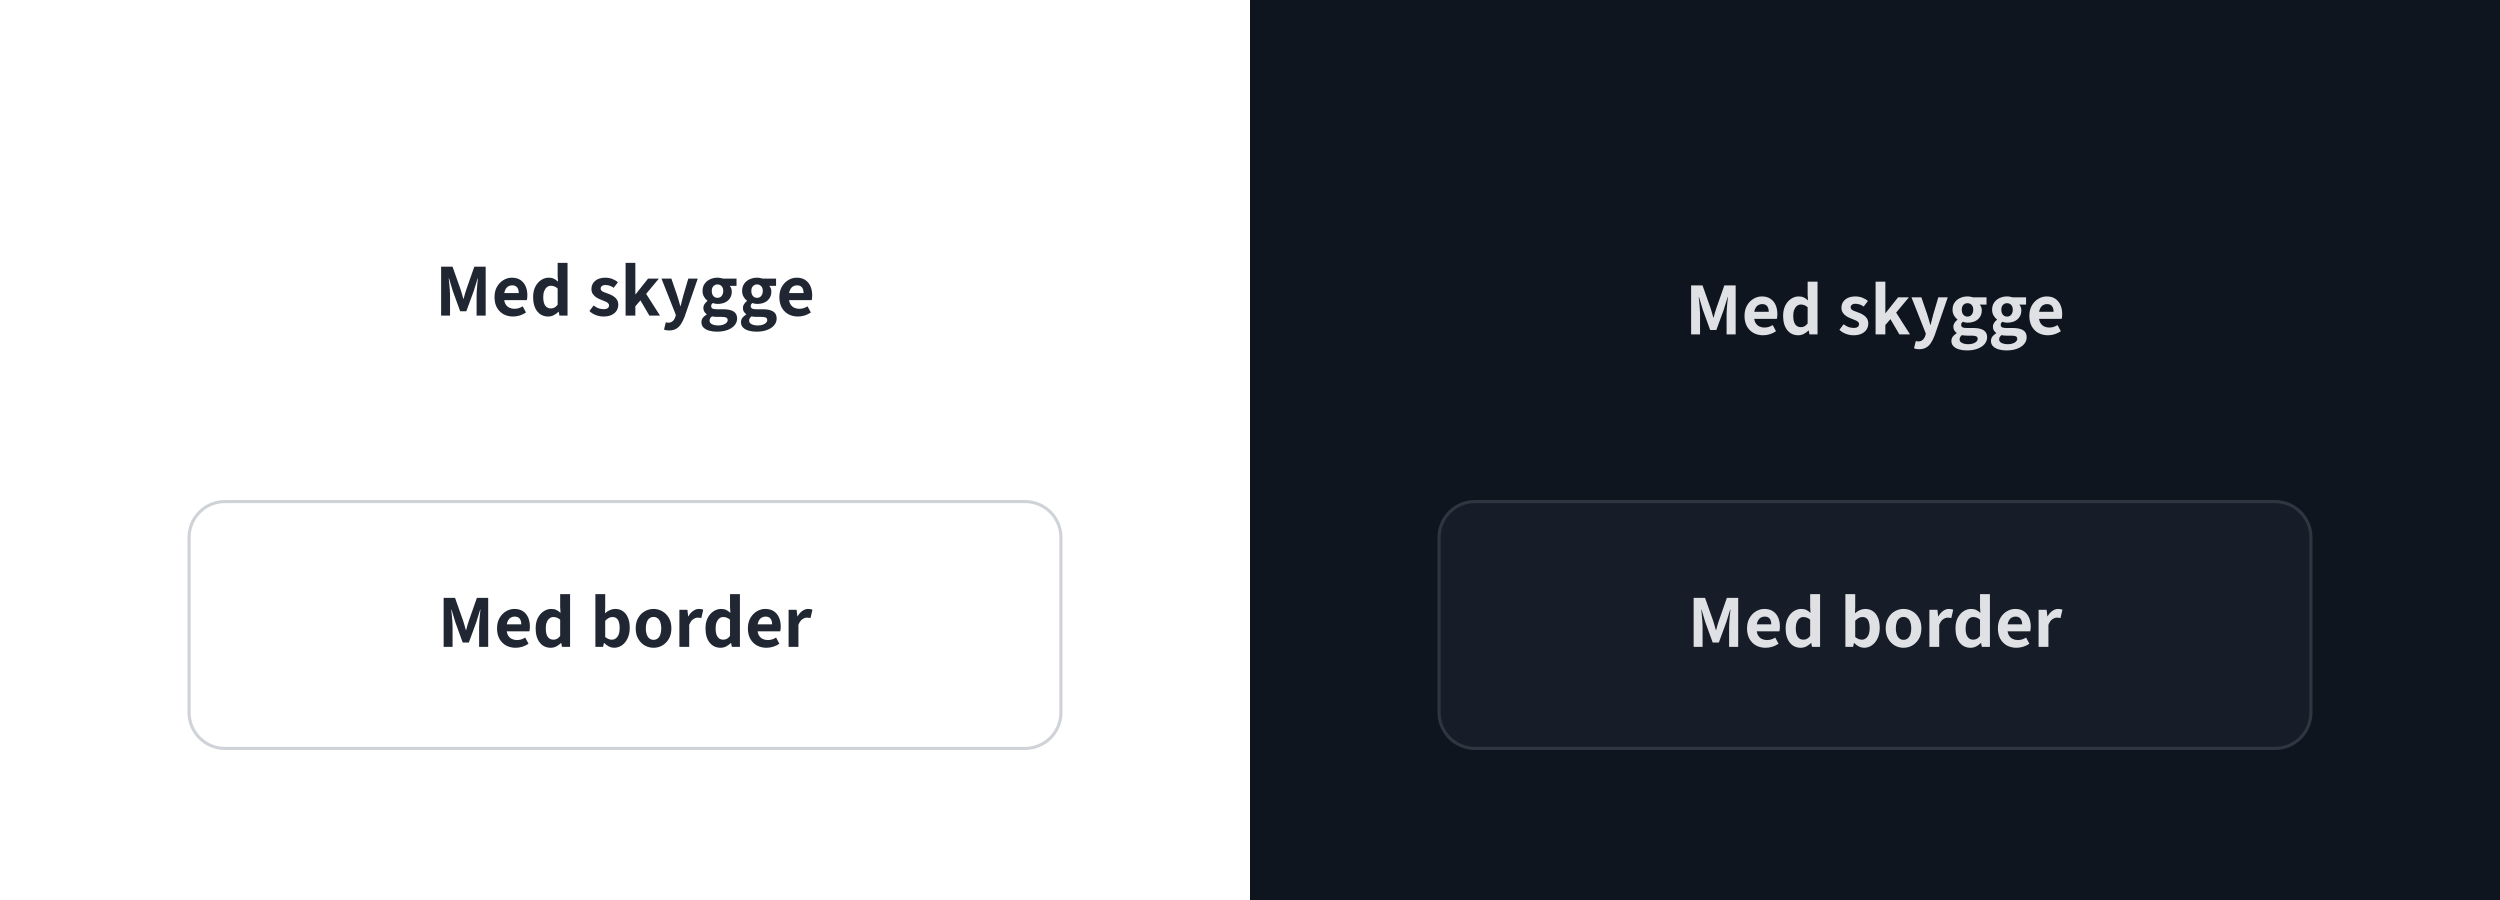 <svg xmlns="http://www.w3.org/2000/svg" fill="none" viewBox="0 0 800 288" height="288" width="800">
<rect fill="white" height="288" width="400"></rect>
<g filter="url(#filter0_ddd_6986_219)">
<path fill="white" d="M60 60C60 53.373 65.373 48 72 48H328C334.627 48 340 53.373 340 60V116C340 122.627 334.627 128 328 128H72C65.373 128 60 122.627 60 116V60Z"></path>
<path fill="#202733" d="M141.158 95V79.328H144.806L147.398 86.648C147.558 87.128 147.702 87.608 147.83 88.088C147.974 88.568 148.118 89.08 148.262 89.624H148.358C148.502 89.08 148.638 88.568 148.766 88.088C148.91 87.608 149.062 87.128 149.222 86.648L151.79 79.328H155.414V95H152.51V88.568C152.51 88.056 152.534 87.464 152.582 86.792C152.63 86.12 152.686 85.456 152.75 84.8C152.814 84.144 152.878 83.568 152.942 83.072H152.846L151.598 87.128L149.222 93.608H147.254L144.902 87.128L143.678 83.072H143.582C143.646 83.568 143.71 84.144 143.774 84.8C143.838 85.456 143.894 86.12 143.942 86.792C143.99 87.464 144.014 88.056 144.014 88.568V95H141.158ZM164.196 95.288C163.076 95.288 162.06 95.048 161.148 94.568C160.252 94.072 159.54 93.36 159.012 92.432C158.5 91.504 158.244 90.384 158.244 89.072C158.244 87.792 158.508 86.688 159.036 85.76C159.58 84.832 160.268 84.12 161.1 83.624C161.948 83.112 162.844 82.856 163.788 82.856C164.892 82.856 165.812 83.104 166.548 83.6C167.284 84.096 167.836 84.768 168.204 85.616C168.572 86.464 168.756 87.432 168.756 88.52C168.756 88.808 168.74 89.088 168.708 89.36C168.676 89.616 168.636 89.84 168.588 90.032H160.644L160.62 87.776H165.996C165.996 87.024 165.828 86.424 165.492 85.976C165.156 85.528 164.612 85.304 163.86 85.304C163.444 85.304 163.036 85.416 162.636 85.64C162.236 85.864 161.908 86.256 161.652 86.816C161.396 87.36 161.268 88.112 161.268 89.072C161.284 89.984 161.444 90.72 161.748 91.28C162.068 91.824 162.476 92.216 162.972 92.456C163.484 92.696 164.02 92.816 164.58 92.816C165.076 92.816 165.54 92.752 165.972 92.624C166.42 92.48 166.852 92.28 167.268 92.024L168.324 93.992C167.748 94.392 167.092 94.712 166.356 94.952C165.636 95.176 164.916 95.288 164.196 95.288ZM175.445 95.288C173.973 95.288 172.797 94.736 171.917 93.632C171.037 92.528 170.597 91.008 170.597 89.072C170.597 87.792 170.829 86.688 171.293 85.76C171.773 84.832 172.389 84.12 173.141 83.624C173.909 83.112 174.717 82.856 175.565 82.856C176.237 82.856 176.797 82.968 177.245 83.192C177.709 83.416 178.149 83.728 178.565 84.128L178.445 82.28V78.128H181.613V95H179.021L178.805 93.776H178.709C178.293 94.192 177.797 94.552 177.221 94.856C176.645 95.144 176.053 95.288 175.445 95.288ZM176.261 92.696C176.677 92.696 177.061 92.608 177.413 92.432C177.781 92.24 178.125 91.928 178.445 91.496V86.312C178.093 85.992 177.733 85.768 177.365 85.64C176.997 85.512 176.629 85.448 176.261 85.448C175.829 85.448 175.429 85.584 175.061 85.856C174.693 86.128 174.397 86.536 174.173 87.08C173.949 87.608 173.837 88.264 173.837 89.048C173.837 90.264 174.045 91.176 174.461 91.784C174.893 92.392 175.493 92.696 176.261 92.696ZM193.123 95.288C192.307 95.288 191.491 95.136 190.675 94.832C189.875 94.528 189.187 94.096 188.611 93.536L189.955 91.76C190.499 92.176 191.035 92.48 191.563 92.672C192.107 92.848 192.651 92.936 193.195 92.936C193.787 92.936 194.219 92.824 194.491 92.6C194.763 92.376 194.899 92.08 194.899 91.712C194.899 91.424 194.787 91.184 194.563 90.992C194.339 90.784 194.043 90.608 193.675 90.464C193.323 90.304 192.931 90.144 192.499 89.984C191.923 89.776 191.387 89.52 190.891 89.216C190.411 88.912 190.019 88.536 189.715 88.088C189.411 87.64 189.259 87.104 189.259 86.48C189.259 85.408 189.659 84.536 190.459 83.864C191.275 83.192 192.347 82.856 193.675 82.856C194.507 82.856 195.267 82.992 195.955 83.264C196.659 83.536 197.251 83.888 197.731 84.32L196.387 86.096C195.955 85.792 195.523 85.568 195.091 85.424C194.659 85.28 194.219 85.208 193.771 85.208C193.243 85.208 192.851 85.32 192.595 85.544C192.339 85.752 192.211 86.016 192.211 86.336C192.211 86.592 192.291 86.808 192.451 86.984C192.627 87.16 192.883 87.32 193.219 87.464C193.571 87.608 193.995 87.768 194.491 87.944C195.099 88.136 195.659 88.392 196.171 88.712C196.683 89.016 197.091 89.4 197.395 89.864C197.699 90.312 197.851 90.872 197.851 91.544C197.851 92.232 197.667 92.864 197.299 93.44C196.947 94 196.419 94.448 195.715 94.784C195.011 95.12 194.147 95.288 193.123 95.288ZM200.191 95V78.128H203.311V88.184H203.383L207.391 83.144H210.847L206.767 88.04L211.207 95H207.799L204.943 90.128L203.311 92V95H200.191ZM214.091 99.752C213.755 99.752 213.459 99.728 213.203 99.68C212.947 99.632 212.707 99.56 212.483 99.464L213.059 97.136C213.235 97.184 213.379 97.216 213.491 97.232C213.619 97.248 213.747 97.256 213.875 97.256C214.467 97.256 214.939 97.08 215.291 96.728C215.659 96.392 215.923 95.968 216.083 95.456L216.275 94.784L211.667 83.144H214.835L216.707 88.592C216.883 89.12 217.051 89.672 217.211 90.248C217.371 90.808 217.531 91.376 217.691 91.952H217.787C217.931 91.392 218.075 90.832 218.219 90.272C218.363 89.712 218.507 89.152 218.651 88.592L220.259 83.144H223.283L219.083 95.336C218.731 96.264 218.339 97.056 217.907 97.712C217.475 98.384 216.955 98.888 216.347 99.224C215.739 99.576 214.987 99.752 214.091 99.752ZM229.398 100.136C228.47 100.136 227.63 100.024 226.878 99.8C226.126 99.576 225.534 99.24 225.102 98.792C224.67 98.36 224.454 97.792 224.454 97.088C224.454 96.592 224.598 96.136 224.886 95.72C225.19 95.32 225.606 94.96 226.134 94.64V94.544C225.846 94.336 225.598 94.072 225.39 93.752C225.182 93.432 225.078 93.032 225.078 92.552C225.078 92.104 225.206 91.688 225.462 91.304C225.718 90.904 226.022 90.576 226.374 90.32V90.224C225.974 89.936 225.614 89.52 225.294 88.976C224.974 88.432 224.814 87.816 224.814 87.128C224.814 86.2 225.038 85.424 225.486 84.8C225.934 84.16 226.518 83.68 227.238 83.36C227.974 83.024 228.758 82.856 229.59 82.856C229.926 82.856 230.246 82.888 230.55 82.952C230.87 83 231.15 83.064 231.39 83.144H235.686V85.472H233.574V85.568C233.766 85.776 233.91 86.024 234.006 86.312C234.118 86.584 234.174 86.904 234.174 87.272C234.174 88.152 233.966 88.888 233.55 89.48C233.15 90.072 232.606 90.52 231.918 90.824C231.23 91.112 230.454 91.256 229.59 91.256C229.366 91.256 229.126 91.232 228.87 91.184C228.614 91.136 228.35 91.064 228.078 90.968C227.918 91.112 227.79 91.256 227.694 91.4C227.614 91.544 227.574 91.736 227.574 91.976C227.574 92.296 227.71 92.544 227.982 92.72C228.27 92.88 228.75 92.96 229.422 92.96H231.438C232.878 92.96 233.974 93.192 234.726 93.656C235.494 94.12 235.878 94.872 235.878 95.912C235.878 96.712 235.614 97.432 235.086 98.072C234.558 98.712 233.806 99.216 232.83 99.584C231.87 99.952 230.726 100.136 229.398 100.136ZM229.59 89.312C229.942 89.312 230.254 89.232 230.526 89.072C230.798 88.896 231.014 88.648 231.174 88.328C231.35 87.992 231.438 87.592 231.438 87.128C231.438 86.44 231.262 85.92 230.91 85.568C230.558 85.2 230.118 85.016 229.59 85.016C229.078 85.016 228.646 85.2 228.294 85.568C227.942 85.92 227.766 86.44 227.766 87.128C227.766 87.592 227.846 87.992 228.006 88.328C228.182 88.648 228.406 88.896 228.678 89.072C228.95 89.232 229.254 89.312 229.59 89.312ZM229.878 98.144C230.47 98.144 230.982 98.064 231.414 97.904C231.862 97.76 232.214 97.56 232.47 97.304C232.726 97.048 232.854 96.76 232.854 96.44C232.854 96.024 232.686 95.744 232.35 95.6C232.014 95.472 231.534 95.408 230.91 95.408H229.47C229.118 95.408 228.814 95.392 228.558 95.36C228.302 95.328 228.062 95.288 227.838 95.24C227.566 95.448 227.366 95.664 227.238 95.888C227.126 96.112 227.07 96.352 227.07 96.608C227.07 97.104 227.326 97.48 227.838 97.736C228.35 98.008 229.03 98.144 229.878 98.144ZM242.055 100.136C241.127 100.136 240.287 100.024 239.535 99.8C238.783 99.576 238.191 99.24 237.759 98.792C237.327 98.36 237.111 97.792 237.111 97.088C237.111 96.592 237.255 96.136 237.543 95.72C237.847 95.32 238.263 94.96 238.791 94.64V94.544C238.503 94.336 238.255 94.072 238.047 93.752C237.839 93.432 237.735 93.032 237.735 92.552C237.735 92.104 237.863 91.688 238.119 91.304C238.375 90.904 238.679 90.576 239.031 90.32V90.224C238.631 89.936 238.271 89.52 237.951 88.976C237.631 88.432 237.471 87.816 237.471 87.128C237.471 86.2 237.695 85.424 238.143 84.8C238.591 84.16 239.175 83.68 239.895 83.36C240.631 83.024 241.415 82.856 242.247 82.856C242.583 82.856 242.903 82.888 243.207 82.952C243.527 83 243.807 83.064 244.047 83.144H248.343V85.472H246.231V85.568C246.423 85.776 246.567 86.024 246.663 86.312C246.775 86.584 246.831 86.904 246.831 87.272C246.831 88.152 246.623 88.888 246.207 89.48C245.807 90.072 245.263 90.52 244.575 90.824C243.887 91.112 243.111 91.256 242.247 91.256C242.023 91.256 241.783 91.232 241.527 91.184C241.271 91.136 241.007 91.064 240.735 90.968C240.575 91.112 240.447 91.256 240.351 91.4C240.271 91.544 240.231 91.736 240.231 91.976C240.231 92.296 240.367 92.544 240.639 92.72C240.927 92.88 241.407 92.96 242.079 92.96H244.095C245.535 92.96 246.631 93.192 247.383 93.656C248.151 94.12 248.535 94.872 248.535 95.912C248.535 96.712 248.271 97.432 247.743 98.072C247.215 98.712 246.463 99.216 245.487 99.584C244.527 99.952 243.383 100.136 242.055 100.136ZM242.247 89.312C242.599 89.312 242.911 89.232 243.183 89.072C243.455 88.896 243.671 88.648 243.831 88.328C244.007 87.992 244.095 87.592 244.095 87.128C244.095 86.44 243.919 85.92 243.567 85.568C243.215 85.2 242.775 85.016 242.247 85.016C241.735 85.016 241.303 85.2 240.951 85.568C240.599 85.92 240.423 86.44 240.423 87.128C240.423 87.592 240.503 87.992 240.663 88.328C240.839 88.648 241.063 88.896 241.335 89.072C241.607 89.232 241.911 89.312 242.247 89.312ZM242.535 98.144C243.127 98.144 243.639 98.064 244.071 97.904C244.519 97.76 244.871 97.56 245.127 97.304C245.383 97.048 245.511 96.76 245.511 96.44C245.511 96.024 245.343 95.744 245.007 95.6C244.671 95.472 244.191 95.408 243.567 95.408H242.127C241.775 95.408 241.471 95.392 241.215 95.36C240.959 95.328 240.719 95.288 240.495 95.24C240.223 95.448 240.023 95.664 239.895 95.888C239.783 96.112 239.727 96.352 239.727 96.608C239.727 97.104 239.983 97.48 240.495 97.736C241.007 98.008 241.687 98.144 242.535 98.144ZM255.344 95.288C254.224 95.288 253.208 95.048 252.296 94.568C251.4 94.072 250.688 93.36 250.16 92.432C249.648 91.504 249.392 90.384 249.392 89.072C249.392 87.792 249.656 86.688 250.184 85.76C250.728 84.832 251.416 84.12 252.248 83.624C253.096 83.112 253.992 82.856 254.936 82.856C256.04 82.856 256.96 83.104 257.696 83.6C258.432 84.096 258.984 84.768 259.352 85.616C259.72 86.464 259.904 87.432 259.904 88.52C259.904 88.808 259.888 89.088 259.856 89.36C259.824 89.616 259.784 89.84 259.736 90.032H251.792L251.768 87.776H257.144C257.144 87.024 256.976 86.424 256.64 85.976C256.304 85.528 255.76 85.304 255.008 85.304C254.592 85.304 254.184 85.416 253.784 85.64C253.384 85.864 253.056 86.256 252.8 86.816C252.544 87.36 252.416 88.112 252.416 89.072C252.432 89.984 252.592 90.72 252.896 91.28C253.216 91.824 253.624 92.216 254.12 92.456C254.632 92.696 255.168 92.816 255.728 92.816C256.224 92.816 256.688 92.752 257.12 92.624C257.568 92.48 258 92.28 258.416 92.024L259.472 93.992C258.896 94.392 258.24 94.712 257.504 94.952C256.784 95.176 256.064 95.288 255.344 95.288Z"></path>
</g>
<path fill="white" d="M60.5 172C60.5 165.649 65.649 160.5 72 160.5H328C334.351 160.5 339.5 165.649 339.5 172V228C339.5 234.351 334.351 239.5 328 239.5H72C65.649 239.5 60.5 234.351 60.5 228V172Z"></path>
<path stroke="#CFD3D8" d="M60.5 172C60.5 165.649 65.649 160.5 72 160.5H328C334.351 160.5 339.5 165.649 339.5 172V228C339.5 234.351 334.351 239.5 328 239.5H72C65.649 239.5 60.5 234.351 60.5 228V172Z"></path>
<path fill="#202733" d="M141.967 207V191.328H145.615L148.207 198.648C148.367 199.128 148.511 199.608 148.639 200.088C148.783 200.568 148.927 201.08 149.071 201.624H149.167C149.311 201.08 149.447 200.568 149.575 200.088C149.719 199.608 149.871 199.128 150.031 198.648L152.599 191.328H156.223V207H153.319V200.568C153.319 200.056 153.343 199.464 153.391 198.792C153.439 198.12 153.495 197.456 153.559 196.8C153.623 196.144 153.687 195.568 153.751 195.072H153.655L152.407 199.128L150.031 205.608H148.063L145.711 199.128L144.487 195.072H144.391C144.455 195.568 144.519 196.144 144.583 196.8C144.647 197.456 144.703 198.12 144.751 198.792C144.799 199.464 144.823 200.056 144.823 200.568V207H141.967ZM165.005 207.288C163.885 207.288 162.869 207.048 161.957 206.568C161.061 206.072 160.349 205.36 159.821 204.432C159.309 203.504 159.053 202.384 159.053 201.072C159.053 199.792 159.317 198.688 159.845 197.76C160.389 196.832 161.077 196.12 161.909 195.624C162.757 195.112 163.653 194.856 164.597 194.856C165.701 194.856 166.621 195.104 167.357 195.6C168.093 196.096 168.645 196.768 169.013 197.616C169.381 198.464 169.565 199.432 169.565 200.52C169.565 200.808 169.549 201.088 169.517 201.36C169.485 201.616 169.445 201.84 169.397 202.032H161.453L161.429 199.776H166.805C166.805 199.024 166.637 198.424 166.301 197.976C165.965 197.528 165.421 197.304 164.669 197.304C164.253 197.304 163.845 197.416 163.445 197.64C163.045 197.864 162.717 198.256 162.461 198.816C162.205 199.36 162.077 200.112 162.077 201.072C162.093 201.984 162.253 202.72 162.557 203.28C162.877 203.824 163.285 204.216 163.781 204.456C164.293 204.696 164.829 204.816 165.389 204.816C165.885 204.816 166.349 204.752 166.781 204.624C167.229 204.48 167.661 204.28 168.077 204.024L169.133 205.992C168.557 206.392 167.901 206.712 167.165 206.952C166.445 207.176 165.725 207.288 165.005 207.288ZM176.254 207.288C174.782 207.288 173.606 206.736 172.726 205.632C171.846 204.528 171.406 203.008 171.406 201.072C171.406 199.792 171.638 198.688 172.102 197.76C172.582 196.832 173.198 196.12 173.95 195.624C174.718 195.112 175.526 194.856 176.374 194.856C177.046 194.856 177.606 194.968 178.054 195.192C178.518 195.416 178.958 195.728 179.374 196.128L179.254 194.28V190.128H182.422V207H179.83L179.614 205.776H179.518C179.102 206.192 178.606 206.552 178.03 206.856C177.454 207.144 176.862 207.288 176.254 207.288ZM177.07 204.696C177.486 204.696 177.87 204.608 178.222 204.432C178.59 204.24 178.934 203.928 179.254 203.496V198.312C178.902 197.992 178.542 197.768 178.174 197.64C177.806 197.512 177.438 197.448 177.07 197.448C176.638 197.448 176.238 197.584 175.87 197.856C175.502 198.128 175.206 198.536 174.982 199.08C174.758 199.608 174.646 200.264 174.646 201.048C174.646 202.264 174.854 203.176 175.27 203.784C175.702 204.392 176.302 204.696 177.07 204.696ZM196.499 207.288C195.971 207.288 195.435 207.16 194.891 206.904C194.347 206.632 193.827 206.248 193.331 205.752H193.259L192.995 207H190.523V190.128H193.667V194.352L193.595 196.248C194.059 195.832 194.571 195.496 195.131 195.24C195.707 194.984 196.283 194.856 196.859 194.856C197.835 194.856 198.667 195.104 199.355 195.6C200.059 196.096 200.595 196.8 200.963 197.712C201.331 198.608 201.515 199.664 201.515 200.88C201.515 202.224 201.275 203.376 200.795 204.336C200.331 205.296 199.715 206.032 198.947 206.544C198.179 207.04 197.363 207.288 196.499 207.288ZM195.803 204.696C196.267 204.696 196.683 204.56 197.051 204.288C197.435 204.016 197.739 203.6 197.963 203.04C198.187 202.48 198.299 201.776 198.299 200.928C198.299 200.176 198.211 199.544 198.035 199.032C197.875 198.52 197.627 198.128 197.291 197.856C196.955 197.584 196.515 197.448 195.971 197.448C195.587 197.448 195.203 197.544 194.819 197.736C194.451 197.928 194.067 198.232 193.667 198.648V203.832C194.035 204.152 194.403 204.376 194.771 204.504C195.139 204.632 195.483 204.696 195.803 204.696ZM209.132 207.288C208.14 207.288 207.212 207.048 206.348 206.568C205.484 206.072 204.78 205.36 204.236 204.432C203.692 203.504 203.42 202.384 203.42 201.072C203.42 199.76 203.692 198.64 204.236 197.712C204.78 196.784 205.484 196.08 206.348 195.6C207.212 195.104 208.14 194.856 209.132 194.856C210.124 194.856 211.052 195.104 211.916 195.6C212.78 196.08 213.484 196.784 214.028 197.712C214.572 198.64 214.844 199.76 214.844 201.072C214.844 202.384 214.572 203.504 214.028 204.432C213.484 205.36 212.78 206.072 211.916 206.568C211.052 207.048 210.124 207.288 209.132 207.288ZM209.132 204.744C209.66 204.744 210.108 204.592 210.476 204.288C210.86 203.984 211.14 203.56 211.316 203.016C211.508 202.472 211.604 201.824 211.604 201.072C211.604 200.336 211.508 199.696 211.316 199.152C211.14 198.592 210.86 198.168 210.476 197.88C210.108 197.576 209.66 197.424 209.132 197.424C208.604 197.424 208.156 197.576 207.788 197.88C207.42 198.168 207.14 198.592 206.948 199.152C206.756 199.696 206.66 200.336 206.66 201.072C206.66 201.824 206.756 202.472 206.948 203.016C207.14 203.56 207.42 203.984 207.788 204.288C208.156 204.592 208.604 204.744 209.132 204.744ZM217.406 207V195.144H219.974L220.214 197.232H220.286C220.718 196.464 221.23 195.88 221.822 195.48C222.414 195.064 223.03 194.856 223.67 194.856C223.974 194.856 224.23 194.88 224.438 194.928C224.662 194.96 224.862 195.016 225.038 195.096L224.414 197.784C224.222 197.736 224.046 197.704 223.886 197.688C223.726 197.656 223.518 197.64 223.262 197.64C222.798 197.64 222.31 197.816 221.798 198.168C221.302 198.504 220.886 199.096 220.55 199.944V207H217.406ZM230.605 207.288C229.133 207.288 227.957 206.736 227.077 205.632C226.197 204.528 225.757 203.008 225.757 201.072C225.757 199.792 225.989 198.688 226.453 197.76C226.933 196.832 227.549 196.12 228.301 195.624C229.069 195.112 229.877 194.856 230.725 194.856C231.397 194.856 231.957 194.968 232.405 195.192C232.869 195.416 233.309 195.728 233.725 196.128L233.605 194.28V190.128H236.773V207H234.181L233.965 205.776H233.869C233.453 206.192 232.957 206.552 232.381 206.856C231.805 207.144 231.213 207.288 230.605 207.288ZM231.421 204.696C231.837 204.696 232.221 204.608 232.573 204.432C232.941 204.24 233.285 203.928 233.605 203.496V198.312C233.253 197.992 232.893 197.768 232.525 197.64C232.157 197.512 231.789 197.448 231.421 197.448C230.989 197.448 230.589 197.584 230.221 197.856C229.853 198.128 229.557 198.536 229.333 199.08C229.109 199.608 228.997 200.264 228.997 201.048C228.997 202.264 229.205 203.176 229.621 203.784C230.053 204.392 230.653 204.696 231.421 204.696ZM245.278 207.288C244.158 207.288 243.142 207.048 242.23 206.568C241.334 206.072 240.622 205.36 240.094 204.432C239.582 203.504 239.326 202.384 239.326 201.072C239.326 199.792 239.59 198.688 240.118 197.76C240.662 196.832 241.35 196.12 242.182 195.624C243.03 195.112 243.926 194.856 244.87 194.856C245.974 194.856 246.894 195.104 247.63 195.6C248.366 196.096 248.918 196.768 249.286 197.616C249.654 198.464 249.838 199.432 249.838 200.52C249.838 200.808 249.822 201.088 249.79 201.36C249.758 201.616 249.718 201.84 249.67 202.032H241.726L241.702 199.776H247.078C247.078 199.024 246.91 198.424 246.574 197.976C246.238 197.528 245.694 197.304 244.942 197.304C244.526 197.304 244.118 197.416 243.718 197.64C243.318 197.864 242.99 198.256 242.734 198.816C242.478 199.36 242.35 200.112 242.35 201.072C242.366 201.984 242.526 202.72 242.83 203.28C243.15 203.824 243.558 204.216 244.054 204.456C244.566 204.696 245.102 204.816 245.662 204.816C246.158 204.816 246.622 204.752 247.054 204.624C247.502 204.48 247.934 204.28 248.35 204.024L249.406 205.992C248.83 206.392 248.174 206.712 247.438 206.952C246.718 207.176 245.998 207.288 245.278 207.288ZM252.351 207V195.144H254.919L255.159 197.232H255.231C255.663 196.464 256.175 195.88 256.767 195.48C257.359 195.064 257.975 194.856 258.615 194.856C258.919 194.856 259.175 194.88 259.383 194.928C259.607 194.96 259.807 195.016 259.983 195.096L259.359 197.784C259.167 197.736 258.991 197.704 258.831 197.688C258.671 197.656 258.463 197.64 258.207 197.64C257.743 197.64 257.255 197.816 256.743 198.168C256.247 198.504 255.831 199.096 255.495 199.944V207H252.351Z"></path>
<rect fill="#0E151F" transform="translate(400)" height="288" width="400"></rect>
<g filter="url(#filter1_ddd_6986_219)">
<rect fill="#0E151F" rx="12" height="80" width="280" y="48" x="460"></rect>
<path fill="#DFE1E5" d="M541.158 95V79.328H544.806L547.398 86.648C547.558 87.128 547.702 87.608 547.83 88.088C547.974 88.568 548.118 89.08 548.262 89.624H548.358C548.502 89.08 548.638 88.568 548.766 88.088C548.91 87.608 549.062 87.128 549.222 86.648L551.79 79.328H555.414V95H552.51V88.568C552.51 88.056 552.534 87.464 552.582 86.792C552.63 86.12 552.686 85.456 552.75 84.8C552.814 84.144 552.878 83.568 552.942 83.072H552.846L551.598 87.128L549.222 93.608H547.254L544.902 87.128L543.678 83.072H543.582C543.646 83.568 543.71 84.144 543.774 84.8C543.838 85.456 543.894 86.12 543.942 86.792C543.99 87.464 544.014 88.056 544.014 88.568V95H541.158ZM564.196 95.288C563.076 95.288 562.06 95.048 561.148 94.568C560.252 94.072 559.54 93.36 559.012 92.432C558.5 91.504 558.244 90.384 558.244 89.072C558.244 87.792 558.508 86.688 559.036 85.76C559.58 84.832 560.268 84.12 561.1 83.624C561.948 83.112 562.844 82.856 563.788 82.856C564.892 82.856 565.812 83.104 566.548 83.6C567.284 84.096 567.836 84.768 568.204 85.616C568.572 86.464 568.756 87.432 568.756 88.52C568.756 88.808 568.74 89.088 568.708 89.36C568.676 89.616 568.636 89.84 568.588 90.032H560.644L560.62 87.776H565.996C565.996 87.024 565.828 86.424 565.492 85.976C565.156 85.528 564.612 85.304 563.86 85.304C563.444 85.304 563.036 85.416 562.636 85.64C562.236 85.864 561.908 86.256 561.652 86.816C561.396 87.36 561.268 88.112 561.268 89.072C561.284 89.984 561.444 90.72 561.748 91.28C562.068 91.824 562.476 92.216 562.972 92.456C563.484 92.696 564.02 92.816 564.58 92.816C565.076 92.816 565.54 92.752 565.972 92.624C566.42 92.48 566.852 92.28 567.268 92.024L568.324 93.992C567.748 94.392 567.092 94.712 566.356 94.952C565.636 95.176 564.916 95.288 564.196 95.288ZM575.445 95.288C573.973 95.288 572.797 94.736 571.917 93.632C571.037 92.528 570.597 91.008 570.597 89.072C570.597 87.792 570.829 86.688 571.293 85.76C571.773 84.832 572.389 84.12 573.141 83.624C573.909 83.112 574.717 82.856 575.565 82.856C576.237 82.856 576.797 82.968 577.245 83.192C577.709 83.416 578.149 83.728 578.565 84.128L578.445 82.28V78.128H581.613V95H579.021L578.805 93.776H578.709C578.293 94.192 577.797 94.552 577.221 94.856C576.645 95.144 576.053 95.288 575.445 95.288ZM576.261 92.696C576.677 92.696 577.061 92.608 577.413 92.432C577.781 92.24 578.125 91.928 578.445 91.496V86.312C578.093 85.992 577.733 85.768 577.365 85.64C576.997 85.512 576.629 85.448 576.261 85.448C575.829 85.448 575.429 85.584 575.061 85.856C574.693 86.128 574.397 86.536 574.173 87.08C573.949 87.608 573.837 88.264 573.837 89.048C573.837 90.264 574.045 91.176 574.461 91.784C574.893 92.392 575.493 92.696 576.261 92.696ZM593.123 95.288C592.307 95.288 591.491 95.136 590.675 94.832C589.875 94.528 589.187 94.096 588.611 93.536L589.955 91.76C590.499 92.176 591.035 92.48 591.563 92.672C592.107 92.848 592.651 92.936 593.195 92.936C593.787 92.936 594.219 92.824 594.491 92.6C594.763 92.376 594.899 92.08 594.899 91.712C594.899 91.424 594.787 91.184 594.563 90.992C594.339 90.784 594.043 90.608 593.675 90.464C593.323 90.304 592.931 90.144 592.499 89.984C591.923 89.776 591.387 89.52 590.891 89.216C590.411 88.912 590.019 88.536 589.715 88.088C589.411 87.64 589.259 87.104 589.259 86.48C589.259 85.408 589.659 84.536 590.459 83.864C591.275 83.192 592.347 82.856 593.675 82.856C594.507 82.856 595.267 82.992 595.955 83.264C596.659 83.536 597.251 83.888 597.731 84.32L596.387 86.096C595.955 85.792 595.523 85.568 595.091 85.424C594.659 85.28 594.219 85.208 593.771 85.208C593.243 85.208 592.851 85.32 592.595 85.544C592.339 85.752 592.211 86.016 592.211 86.336C592.211 86.592 592.291 86.808 592.451 86.984C592.627 87.16 592.883 87.32 593.219 87.464C593.571 87.608 593.995 87.768 594.491 87.944C595.099 88.136 595.659 88.392 596.171 88.712C596.683 89.016 597.091 89.4 597.395 89.864C597.699 90.312 597.851 90.872 597.851 91.544C597.851 92.232 597.667 92.864 597.299 93.44C596.947 94 596.419 94.448 595.715 94.784C595.011 95.12 594.147 95.288 593.123 95.288ZM600.191 95V78.128H603.311V88.184H603.383L607.391 83.144H610.847L606.767 88.04L611.207 95H607.799L604.943 90.128L603.311 92V95H600.191ZM614.091 99.752C613.755 99.752 613.459 99.728 613.203 99.68C612.947 99.632 612.707 99.56 612.483 99.464L613.059 97.136C613.235 97.184 613.379 97.216 613.491 97.232C613.619 97.248 613.747 97.256 613.875 97.256C614.467 97.256 614.939 97.08 615.291 96.728C615.659 96.392 615.923 95.968 616.083 95.456L616.275 94.784L611.667 83.144H614.835L616.707 88.592C616.883 89.12 617.051 89.672 617.211 90.248C617.371 90.808 617.531 91.376 617.691 91.952H617.787C617.931 91.392 618.075 90.832 618.219 90.272C618.363 89.712 618.507 89.152 618.651 88.592L620.259 83.144H623.283L619.083 95.336C618.731 96.264 618.339 97.056 617.907 97.712C617.475 98.384 616.955 98.888 616.347 99.224C615.739 99.576 614.987 99.752 614.091 99.752ZM629.398 100.136C628.47 100.136 627.63 100.024 626.878 99.8C626.126 99.576 625.534 99.24 625.102 98.792C624.67 98.36 624.454 97.792 624.454 97.088C624.454 96.592 624.598 96.136 624.886 95.72C625.19 95.32 625.606 94.96 626.134 94.64V94.544C625.846 94.336 625.598 94.072 625.39 93.752C625.182 93.432 625.078 93.032 625.078 92.552C625.078 92.104 625.206 91.688 625.462 91.304C625.718 90.904 626.022 90.576 626.374 90.32V90.224C625.974 89.936 625.614 89.52 625.294 88.976C624.974 88.432 624.814 87.816 624.814 87.128C624.814 86.2 625.038 85.424 625.486 84.8C625.934 84.16 626.518 83.68 627.238 83.36C627.974 83.024 628.758 82.856 629.59 82.856C629.926 82.856 630.246 82.888 630.55 82.952C630.87 83 631.15 83.064 631.39 83.144H635.686V85.472H633.574V85.568C633.766 85.776 633.91 86.024 634.006 86.312C634.118 86.584 634.174 86.904 634.174 87.272C634.174 88.152 633.966 88.888 633.55 89.48C633.15 90.072 632.606 90.52 631.918 90.824C631.23 91.112 630.454 91.256 629.59 91.256C629.366 91.256 629.126 91.232 628.87 91.184C628.614 91.136 628.35 91.064 628.078 90.968C627.918 91.112 627.79 91.256 627.694 91.4C627.614 91.544 627.574 91.736 627.574 91.976C627.574 92.296 627.71 92.544 627.982 92.72C628.27 92.88 628.75 92.96 629.422 92.96H631.438C632.878 92.96 633.974 93.192 634.726 93.656C635.494 94.12 635.878 94.872 635.878 95.912C635.878 96.712 635.614 97.432 635.086 98.072C634.558 98.712 633.806 99.216 632.83 99.584C631.87 99.952 630.726 100.136 629.398 100.136ZM629.59 89.312C629.942 89.312 630.254 89.232 630.526 89.072C630.798 88.896 631.014 88.648 631.174 88.328C631.35 87.992 631.438 87.592 631.438 87.128C631.438 86.44 631.262 85.92 630.91 85.568C630.558 85.2 630.118 85.016 629.59 85.016C629.078 85.016 628.646 85.2 628.294 85.568C627.942 85.92 627.766 86.44 627.766 87.128C627.766 87.592 627.846 87.992 628.006 88.328C628.182 88.648 628.406 88.896 628.678 89.072C628.95 89.232 629.254 89.312 629.59 89.312ZM629.878 98.144C630.47 98.144 630.982 98.064 631.414 97.904C631.862 97.76 632.214 97.56 632.47 97.304C632.726 97.048 632.854 96.76 632.854 96.44C632.854 96.024 632.686 95.744 632.35 95.6C632.014 95.472 631.534 95.408 630.91 95.408H629.47C629.118 95.408 628.814 95.392 628.558 95.36C628.302 95.328 628.062 95.288 627.838 95.24C627.566 95.448 627.366 95.664 627.238 95.888C627.126 96.112 627.07 96.352 627.07 96.608C627.07 97.104 627.326 97.48 627.838 97.736C628.35 98.008 629.03 98.144 629.878 98.144ZM642.055 100.136C641.127 100.136 640.287 100.024 639.535 99.8C638.783 99.576 638.191 99.24 637.759 98.792C637.327 98.36 637.111 97.792 637.111 97.088C637.111 96.592 637.255 96.136 637.543 95.72C637.847 95.32 638.263 94.96 638.791 94.64V94.544C638.503 94.336 638.255 94.072 638.047 93.752C637.839 93.432 637.735 93.032 637.735 92.552C637.735 92.104 637.863 91.688 638.119 91.304C638.375 90.904 638.679 90.576 639.031 90.32V90.224C638.631 89.936 638.271 89.52 637.951 88.976C637.631 88.432 637.471 87.816 637.471 87.128C637.471 86.2 637.695 85.424 638.143 84.8C638.591 84.16 639.175 83.68 639.895 83.36C640.631 83.024 641.415 82.856 642.247 82.856C642.583 82.856 642.903 82.888 643.207 82.952C643.527 83 643.807 83.064 644.047 83.144H648.343V85.472H646.231V85.568C646.423 85.776 646.567 86.024 646.663 86.312C646.775 86.584 646.831 86.904 646.831 87.272C646.831 88.152 646.623 88.888 646.207 89.48C645.807 90.072 645.263 90.52 644.575 90.824C643.887 91.112 643.111 91.256 642.247 91.256C642.023 91.256 641.783 91.232 641.527 91.184C641.271 91.136 641.007 91.064 640.735 90.968C640.575 91.112 640.447 91.256 640.351 91.4C640.271 91.544 640.231 91.736 640.231 91.976C640.231 92.296 640.367 92.544 640.639 92.72C640.927 92.88 641.407 92.96 642.079 92.96H644.095C645.535 92.96 646.631 93.192 647.383 93.656C648.151 94.12 648.535 94.872 648.535 95.912C648.535 96.712 648.271 97.432 647.743 98.072C647.215 98.712 646.463 99.216 645.487 99.584C644.527 99.952 643.383 100.136 642.055 100.136ZM642.247 89.312C642.599 89.312 642.911 89.232 643.183 89.072C643.455 88.896 643.671 88.648 643.831 88.328C644.007 87.992 644.095 87.592 644.095 87.128C644.095 86.44 643.919 85.92 643.567 85.568C643.215 85.2 642.775 85.016 642.247 85.016C641.735 85.016 641.303 85.2 640.951 85.568C640.599 85.92 640.423 86.44 640.423 87.128C640.423 87.592 640.503 87.992 640.663 88.328C640.839 88.648 641.063 88.896 641.335 89.072C641.607 89.232 641.911 89.312 642.247 89.312ZM642.535 98.144C643.127 98.144 643.639 98.064 644.071 97.904C644.519 97.76 644.871 97.56 645.127 97.304C645.383 97.048 645.511 96.76 645.511 96.44C645.511 96.024 645.343 95.744 645.007 95.6C644.671 95.472 644.191 95.408 643.567 95.408H642.127C641.775 95.408 641.471 95.392 641.215 95.36C640.959 95.328 640.719 95.288 640.495 95.24C640.223 95.448 640.023 95.664 639.895 95.888C639.783 96.112 639.727 96.352 639.727 96.608C639.727 97.104 639.983 97.48 640.495 97.736C641.007 98.008 641.687 98.144 642.535 98.144ZM655.344 95.288C654.224 95.288 653.208 95.048 652.296 94.568C651.4 94.072 650.688 93.36 650.16 92.432C649.648 91.504 649.392 90.384 649.392 89.072C649.392 87.792 649.656 86.688 650.184 85.76C650.728 84.832 651.416 84.12 652.248 83.624C653.096 83.112 653.992 82.856 654.936 82.856C656.04 82.856 656.96 83.104 657.696 83.6C658.432 84.096 658.984 84.768 659.352 85.616C659.72 86.464 659.904 87.432 659.904 88.52C659.904 88.808 659.888 89.088 659.856 89.36C659.824 89.616 659.784 89.84 659.736 90.032H651.792L651.768 87.776H657.144C657.144 87.024 656.976 86.424 656.64 85.976C656.304 85.528 655.76 85.304 655.008 85.304C654.592 85.304 654.184 85.416 653.784 85.64C653.384 85.864 653.056 86.256 652.8 86.816C652.544 87.36 652.416 88.112 652.416 89.072C652.432 89.984 652.592 90.72 652.896 91.28C653.216 91.824 653.624 92.216 654.12 92.456C654.632 92.696 655.168 92.816 655.728 92.816C656.224 92.816 656.688 92.752 657.12 92.624C657.568 92.48 658 92.28 658.416 92.024L659.472 93.992C658.896 94.392 658.24 94.712 657.504 94.952C656.784 95.176 656.064 95.288 655.344 95.288Z"></path>
</g>
<path fill="#161D28" d="M460.5 172C460.5 165.649 465.649 160.5 472 160.5H728C734.351 160.5 739.5 165.649 739.5 172V228C739.5 234.351 734.351 239.5 728 239.5H472C465.649 239.5 460.5 234.351 460.5 228V172Z"></path>
<path stroke="#2E3641" d="M460.5 172C460.5 165.649 465.649 160.5 472 160.5H728C734.351 160.5 739.5 165.649 739.5 172V228C739.5 234.351 734.351 239.5 728 239.5H472C465.649 239.5 460.5 234.351 460.5 228V172Z"></path>
<path fill="#DFE1E5" d="M541.967 207V191.328H545.615L548.207 198.648C548.367 199.128 548.511 199.608 548.639 200.088C548.783 200.568 548.927 201.08 549.071 201.624H549.167C549.311 201.08 549.447 200.568 549.575 200.088C549.719 199.608 549.871 199.128 550.031 198.648L552.599 191.328H556.223V207H553.319V200.568C553.319 200.056 553.343 199.464 553.391 198.792C553.439 198.12 553.495 197.456 553.559 196.8C553.623 196.144 553.687 195.568 553.751 195.072H553.655L552.407 199.128L550.031 205.608H548.063L545.711 199.128L544.487 195.072H544.391C544.455 195.568 544.519 196.144 544.583 196.8C544.647 197.456 544.703 198.12 544.751 198.792C544.799 199.464 544.823 200.056 544.823 200.568V207H541.967ZM565.005 207.288C563.885 207.288 562.869 207.048 561.957 206.568C561.061 206.072 560.349 205.36 559.821 204.432C559.309 203.504 559.053 202.384 559.053 201.072C559.053 199.792 559.317 198.688 559.845 197.76C560.389 196.832 561.077 196.12 561.909 195.624C562.757 195.112 563.653 194.856 564.597 194.856C565.701 194.856 566.621 195.104 567.357 195.6C568.093 196.096 568.645 196.768 569.013 197.616C569.381 198.464 569.565 199.432 569.565 200.52C569.565 200.808 569.549 201.088 569.517 201.36C569.485 201.616 569.445 201.84 569.397 202.032H561.453L561.429 199.776H566.805C566.805 199.024 566.637 198.424 566.301 197.976C565.965 197.528 565.421 197.304 564.669 197.304C564.253 197.304 563.845 197.416 563.445 197.64C563.045 197.864 562.717 198.256 562.461 198.816C562.205 199.36 562.077 200.112 562.077 201.072C562.093 201.984 562.253 202.72 562.557 203.28C562.877 203.824 563.285 204.216 563.781 204.456C564.293 204.696 564.829 204.816 565.389 204.816C565.885 204.816 566.349 204.752 566.781 204.624C567.229 204.48 567.661 204.28 568.077 204.024L569.133 205.992C568.557 206.392 567.901 206.712 567.165 206.952C566.445 207.176 565.725 207.288 565.005 207.288ZM576.254 207.288C574.782 207.288 573.606 206.736 572.726 205.632C571.846 204.528 571.406 203.008 571.406 201.072C571.406 199.792 571.638 198.688 572.102 197.76C572.582 196.832 573.198 196.12 573.95 195.624C574.718 195.112 575.526 194.856 576.374 194.856C577.046 194.856 577.606 194.968 578.054 195.192C578.518 195.416 578.958 195.728 579.374 196.128L579.254 194.28V190.128H582.422V207H579.83L579.614 205.776H579.518C579.102 206.192 578.606 206.552 578.03 206.856C577.454 207.144 576.862 207.288 576.254 207.288ZM577.07 204.696C577.486 204.696 577.87 204.608 578.222 204.432C578.59 204.24 578.934 203.928 579.254 203.496V198.312C578.902 197.992 578.542 197.768 578.174 197.64C577.806 197.512 577.438 197.448 577.07 197.448C576.638 197.448 576.238 197.584 575.87 197.856C575.502 198.128 575.206 198.536 574.982 199.08C574.758 199.608 574.646 200.264 574.646 201.048C574.646 202.264 574.854 203.176 575.27 203.784C575.702 204.392 576.302 204.696 577.07 204.696ZM596.499 207.288C595.971 207.288 595.435 207.16 594.891 206.904C594.347 206.632 593.827 206.248 593.331 205.752H593.259L592.995 207H590.523V190.128H593.667V194.352L593.595 196.248C594.059 195.832 594.571 195.496 595.131 195.24C595.707 194.984 596.283 194.856 596.859 194.856C597.835 194.856 598.667 195.104 599.355 195.6C600.059 196.096 600.595 196.8 600.963 197.712C601.331 198.608 601.515 199.664 601.515 200.88C601.515 202.224 601.275 203.376 600.795 204.336C600.331 205.296 599.715 206.032 598.947 206.544C598.179 207.04 597.363 207.288 596.499 207.288ZM595.803 204.696C596.267 204.696 596.683 204.56 597.051 204.288C597.435 204.016 597.739 203.6 597.963 203.04C598.187 202.48 598.299 201.776 598.299 200.928C598.299 200.176 598.211 199.544 598.035 199.032C597.875 198.52 597.627 198.128 597.291 197.856C596.955 197.584 596.515 197.448 595.971 197.448C595.587 197.448 595.203 197.544 594.819 197.736C594.451 197.928 594.067 198.232 593.667 198.648V203.832C594.035 204.152 594.403 204.376 594.771 204.504C595.139 204.632 595.483 204.696 595.803 204.696ZM609.132 207.288C608.14 207.288 607.212 207.048 606.348 206.568C605.484 206.072 604.78 205.36 604.236 204.432C603.692 203.504 603.42 202.384 603.42 201.072C603.42 199.76 603.692 198.64 604.236 197.712C604.78 196.784 605.484 196.08 606.348 195.6C607.212 195.104 608.14 194.856 609.132 194.856C610.124 194.856 611.052 195.104 611.916 195.6C612.78 196.08 613.484 196.784 614.028 197.712C614.572 198.64 614.844 199.76 614.844 201.072C614.844 202.384 614.572 203.504 614.028 204.432C613.484 205.36 612.78 206.072 611.916 206.568C611.052 207.048 610.124 207.288 609.132 207.288ZM609.132 204.744C609.66 204.744 610.108 204.592 610.476 204.288C610.86 203.984 611.14 203.56 611.316 203.016C611.508 202.472 611.604 201.824 611.604 201.072C611.604 200.336 611.508 199.696 611.316 199.152C611.14 198.592 610.86 198.168 610.476 197.88C610.108 197.576 609.66 197.424 609.132 197.424C608.604 197.424 608.156 197.576 607.788 197.88C607.42 198.168 607.14 198.592 606.948 199.152C606.756 199.696 606.66 200.336 606.66 201.072C606.66 201.824 606.756 202.472 606.948 203.016C607.14 203.56 607.42 203.984 607.788 204.288C608.156 204.592 608.604 204.744 609.132 204.744ZM617.406 207V195.144H619.974L620.214 197.232H620.286C620.718 196.464 621.23 195.88 621.822 195.48C622.414 195.064 623.03 194.856 623.67 194.856C623.974 194.856 624.23 194.88 624.438 194.928C624.662 194.96 624.862 195.016 625.038 195.096L624.414 197.784C624.222 197.736 624.046 197.704 623.886 197.688C623.726 197.656 623.518 197.64 623.262 197.64C622.798 197.64 622.31 197.816 621.798 198.168C621.302 198.504 620.886 199.096 620.55 199.944V207H617.406ZM630.605 207.288C629.133 207.288 627.957 206.736 627.077 205.632C626.197 204.528 625.757 203.008 625.757 201.072C625.757 199.792 625.989 198.688 626.453 197.76C626.933 196.832 627.549 196.12 628.301 195.624C629.069 195.112 629.877 194.856 630.725 194.856C631.397 194.856 631.957 194.968 632.405 195.192C632.869 195.416 633.309 195.728 633.725 196.128L633.605 194.28V190.128H636.773V207H634.181L633.965 205.776H633.869C633.453 206.192 632.957 206.552 632.381 206.856C631.805 207.144 631.213 207.288 630.605 207.288ZM631.421 204.696C631.837 204.696 632.221 204.608 632.573 204.432C632.941 204.24 633.285 203.928 633.605 203.496V198.312C633.253 197.992 632.893 197.768 632.525 197.64C632.157 197.512 631.789 197.448 631.421 197.448C630.989 197.448 630.589 197.584 630.221 197.856C629.853 198.128 629.557 198.536 629.333 199.08C629.109 199.608 628.997 200.264 628.997 201.048C628.997 202.264 629.205 203.176 629.621 203.784C630.053 204.392 630.653 204.696 631.421 204.696ZM645.278 207.288C644.158 207.288 643.142 207.048 642.23 206.568C641.334 206.072 640.622 205.36 640.094 204.432C639.582 203.504 639.326 202.384 639.326 201.072C639.326 199.792 639.59 198.688 640.118 197.76C640.662 196.832 641.35 196.12 642.182 195.624C643.03 195.112 643.926 194.856 644.87 194.856C645.974 194.856 646.894 195.104 647.63 195.6C648.366 196.096 648.918 196.768 649.286 197.616C649.654 198.464 649.838 199.432 649.838 200.52C649.838 200.808 649.822 201.088 649.79 201.36C649.758 201.616 649.718 201.84 649.67 202.032H641.726L641.702 199.776H647.078C647.078 199.024 646.91 198.424 646.574 197.976C646.238 197.528 645.694 197.304 644.942 197.304C644.526 197.304 644.118 197.416 643.718 197.64C643.318 197.864 642.99 198.256 642.734 198.816C642.478 199.36 642.35 200.112 642.35 201.072C642.366 201.984 642.526 202.72 642.83 203.28C643.15 203.824 643.558 204.216 644.054 204.456C644.566 204.696 645.102 204.816 645.662 204.816C646.158 204.816 646.622 204.752 647.054 204.624C647.502 204.48 647.934 204.28 648.35 204.024L649.406 205.992C648.83 206.392 648.174 206.712 647.438 206.952C646.718 207.176 645.998 207.288 645.278 207.288ZM652.351 207V195.144H654.919L655.159 197.232H655.231C655.663 196.464 656.175 195.88 656.767 195.48C657.359 195.064 657.975 194.856 658.615 194.856C658.919 194.856 659.175 194.88 659.383 194.928C659.607 194.96 659.807 195.016 659.983 195.096L659.359 197.784C659.167 197.736 658.991 197.704 658.831 197.688C658.671 197.656 658.463 197.64 658.207 197.64C657.743 197.64 657.255 197.816 656.743 198.168C656.247 198.504 655.831 199.096 655.495 199.944V207H652.351Z"></path>
<defs>
<filter color-interpolation-filters="sRGB" filterUnits="userSpaceOnUse" height="104" width="304" y="41" x="48" id="filter0_ddd_6986_219">
<feFlood result="BackgroundImageFix" flood-opacity="0"></feFlood>
<feColorMatrix result="hardAlpha" values="0 0 0 0 0 0 0 0 0 0 0 0 0 0 0 0 0 0 127 0" type="matrix" in="SourceAlpha"></feColorMatrix>
<feOffset dy="5"></feOffset>
<feGaussianBlur stdDeviation="6"></feGaussianBlur>
<feComposite operator="out" in2="hardAlpha"></feComposite>
<feColorMatrix values="0 0 0 0 0 0 0 0 0 0 0 0 0 0 0 0 0 0 0.13 0" type="matrix"></feColorMatrix>
<feBlend result="effect1_dropShadow_6986_219" in2="BackgroundImageFix" mode="normal"></feBlend>
<feColorMatrix result="hardAlpha" values="0 0 0 0 0 0 0 0 0 0 0 0 0 0 0 0 0 0 127 0" type="matrix" in="SourceAlpha"></feColorMatrix>
<feOffset dy="1"></feOffset>
<feGaussianBlur stdDeviation="1.5"></feGaussianBlur>
<feComposite operator="out" in2="hardAlpha"></feComposite>
<feColorMatrix values="0 0 0 0 0 0 0 0 0 0 0 0 0 0 0 0 0 0 0.1 0" type="matrix"></feColorMatrix>
<feBlend result="effect2_dropShadow_6986_219" in2="effect1_dropShadow_6986_219" mode="normal"></feBlend>
<feColorMatrix result="hardAlpha" values="0 0 0 0 0 0 0 0 0 0 0 0 0 0 0 0 0 0 127 0" type="matrix" in="SourceAlpha"></feColorMatrix>
<feOffset></feOffset>
<feGaussianBlur stdDeviation="0.5"></feGaussianBlur>
<feComposite operator="out" in2="hardAlpha"></feComposite>
<feColorMatrix values="0 0 0 0 0 0 0 0 0 0 0 0 0 0 0 0 0 0 0.15 0" type="matrix"></feColorMatrix>
<feBlend result="effect3_dropShadow_6986_219" in2="effect2_dropShadow_6986_219" mode="normal"></feBlend>
<feBlend result="shape" in2="effect3_dropShadow_6986_219" in="SourceGraphic" mode="normal"></feBlend>
</filter>
<filter color-interpolation-filters="sRGB" filterUnits="userSpaceOnUse" height="112" width="312" y="42" x="444" id="filter1_ddd_6986_219">
<feFlood result="BackgroundImageFix" flood-opacity="0"></feFlood>
<feColorMatrix result="hardAlpha" values="0 0 0 0 0 0 0 0 0 0 0 0 0 0 0 0 0 0 127 0" type="matrix" in="SourceAlpha"></feColorMatrix>
<feOffset dy="10"></feOffset>
<feGaussianBlur stdDeviation="8"></feGaussianBlur>
<feComposite operator="out" in2="hardAlpha"></feComposite>
<feColorMatrix values="0 0 0 0 0 0 0 0 0 0 0 0 0 0 0 0 0 0 0.12 0" type="matrix"></feColorMatrix>
<feBlend result="effect1_dropShadow_6986_219" in2="BackgroundImageFix" mode="normal"></feBlend>
<feColorMatrix result="hardAlpha" values="0 0 0 0 0 0 0 0 0 0 0 0 0 0 0 0 0 0 127 0" type="matrix" in="SourceAlpha"></feColorMatrix>
<feOffset dy="2"></feOffset>
<feGaussianBlur stdDeviation="2.5"></feGaussianBlur>
<feComposite operator="out" in2="hardAlpha"></feComposite>
<feColorMatrix values="0 0 0 0 0 0 0 0 0 0 0 0 0 0 0 0 0 0 0.15 0" type="matrix"></feColorMatrix>
<feBlend result="effect2_dropShadow_6986_219" in2="effect1_dropShadow_6986_219" mode="normal"></feBlend>
<feColorMatrix result="hardAlpha" values="0 0 0 0 0 0 0 0 0 0 0 0 0 0 0 0 0 0 127 0" type="matrix" in="SourceAlpha"></feColorMatrix>
<feOffset></feOffset>
<feGaussianBlur stdDeviation="0.5"></feGaussianBlur>
<feComposite operator="out" in2="hardAlpha"></feComposite>
<feColorMatrix values="0 0 0 0 0 0 0 0 0 0 0 0 0 0 0 0 0 0 0.12 0" type="matrix"></feColorMatrix>
<feBlend result="effect3_dropShadow_6986_219" in2="effect2_dropShadow_6986_219" mode="normal"></feBlend>
<feBlend result="shape" in2="effect3_dropShadow_6986_219" in="SourceGraphic" mode="normal"></feBlend>
</filter>
</defs>
</svg>
